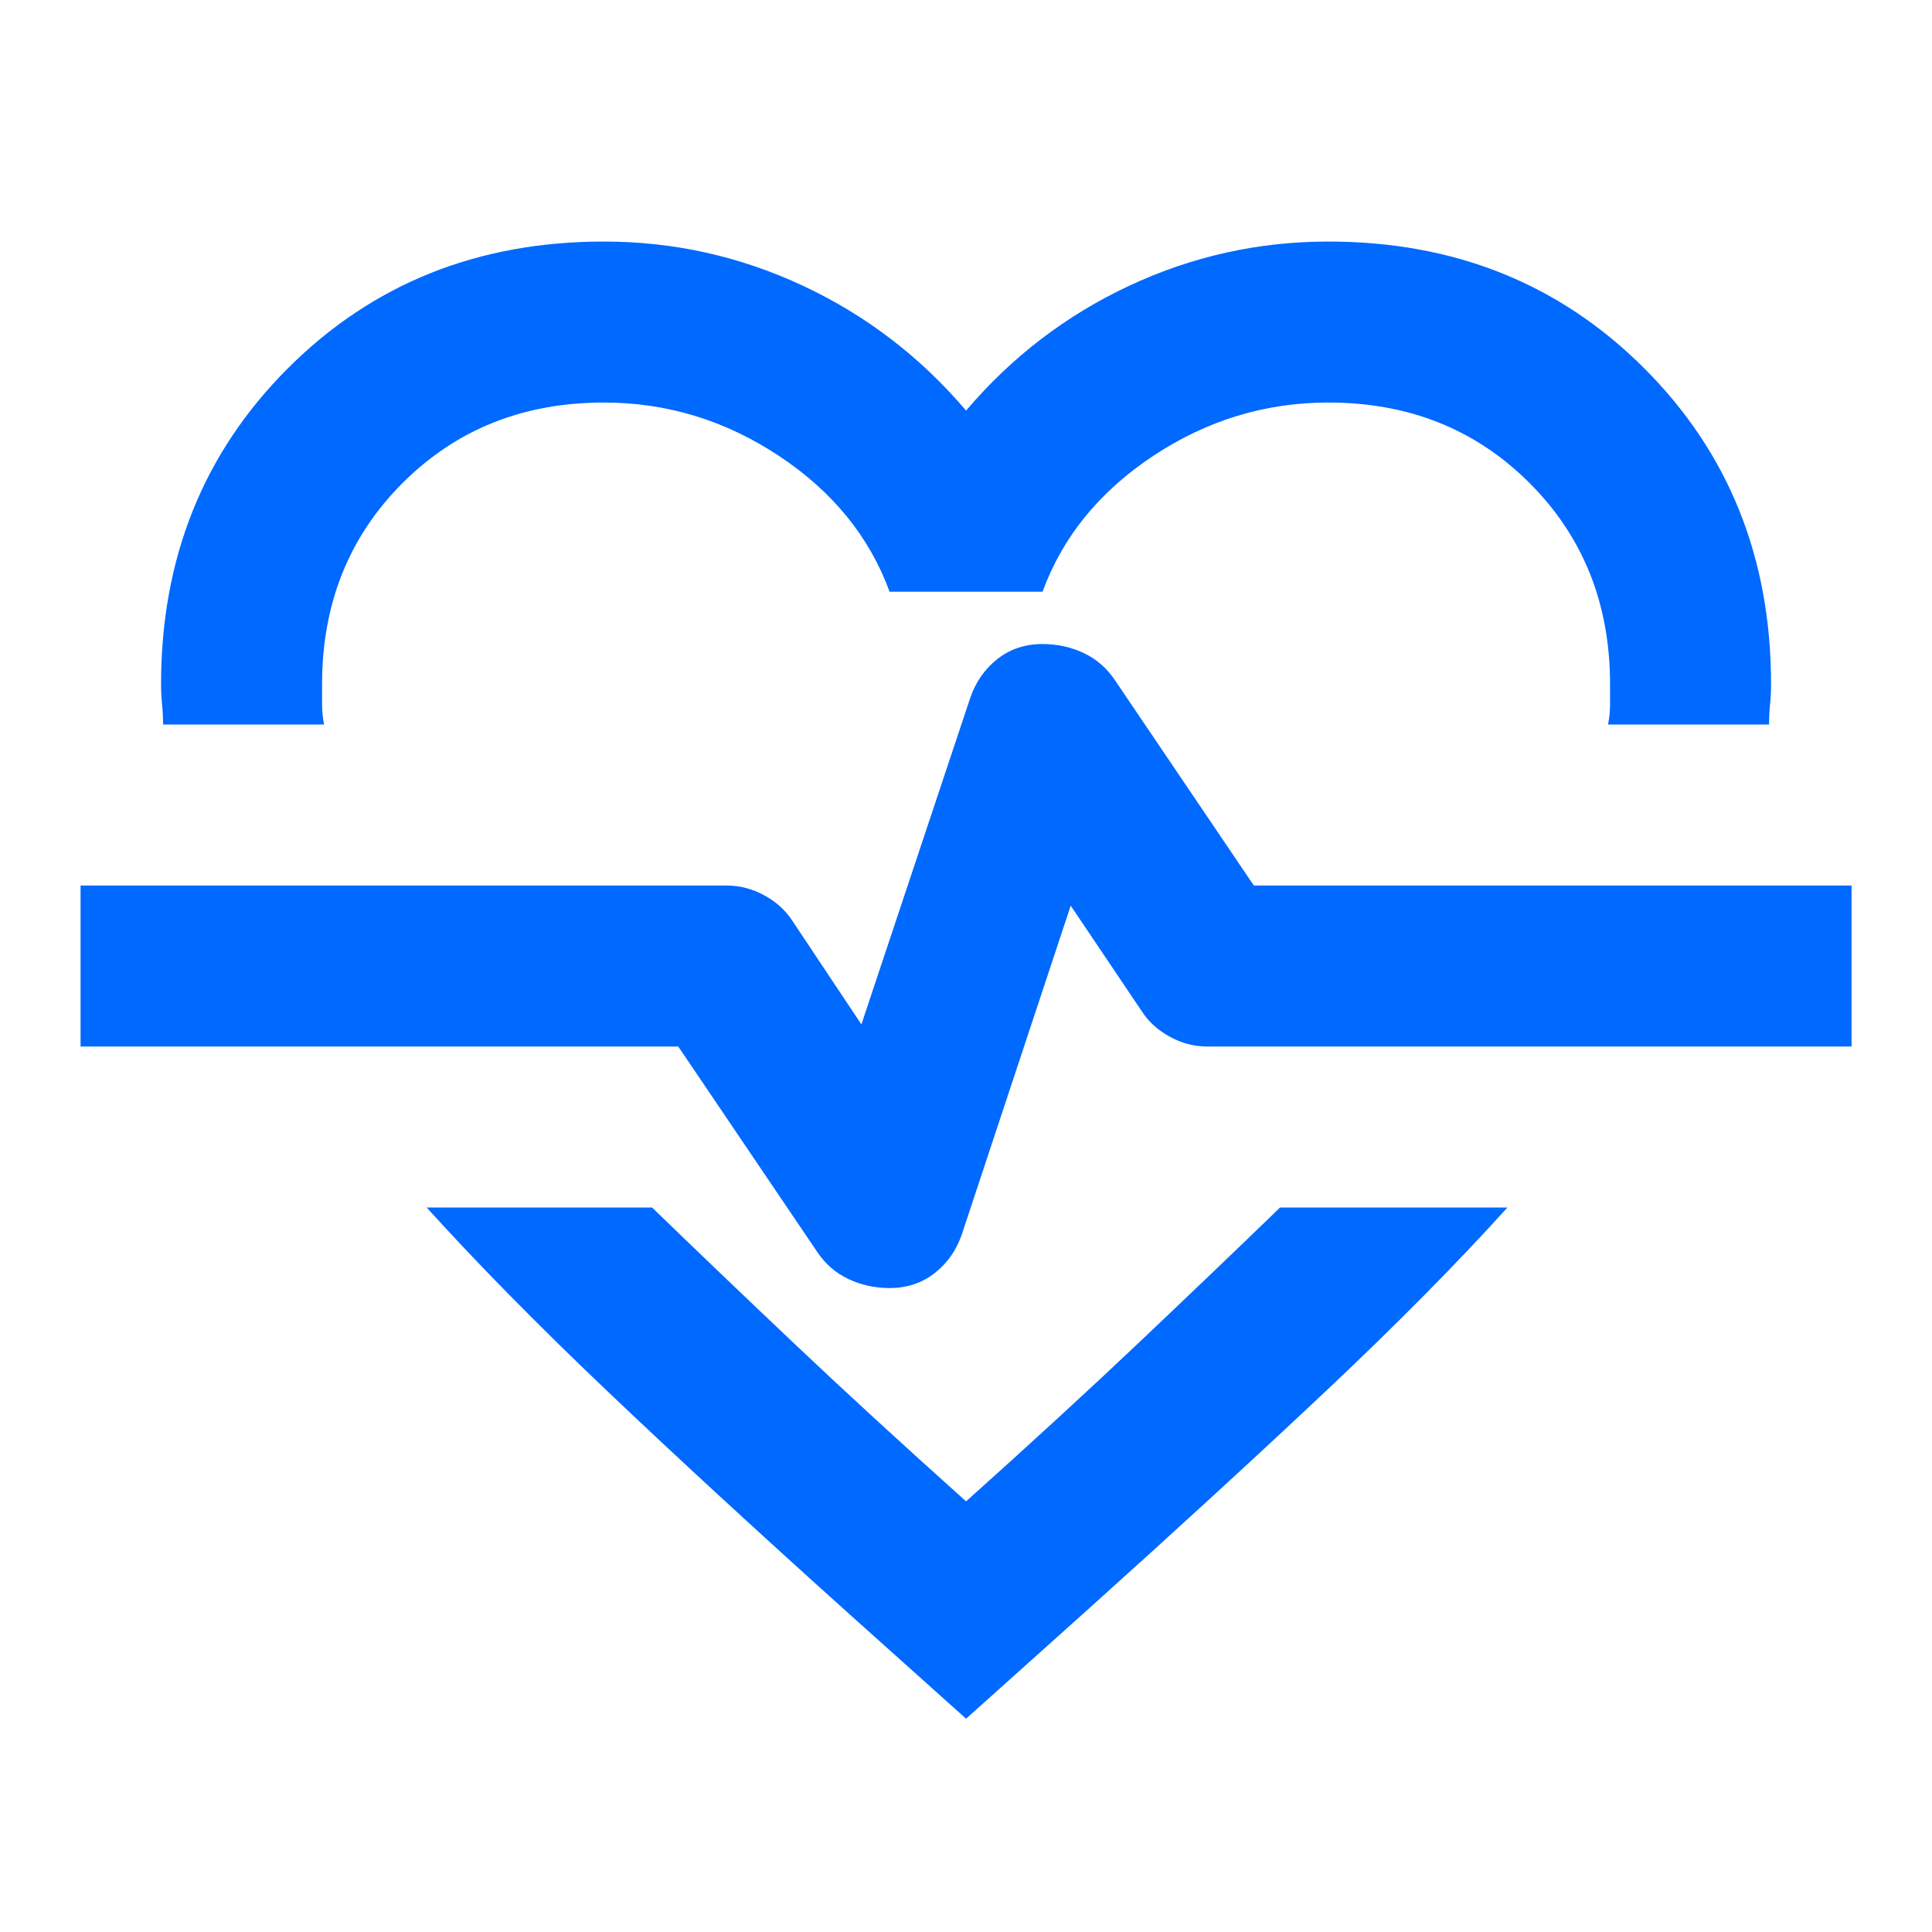 <svg xmlns="http://www.w3.org/2000/svg" fill="none" viewBox="0 0 80 80" height="80" width="80">
<mask height="81" width="80" y="0" x="0" maskUnits="userSpaceOnUse" style="mask-type:alpha" id="mask0_309_8554">
<rect fill="#D9D9D9" height="80" width="80" y="0.001"></rect>
</mask>
<g mask="url(#mask0_309_8554)">
<path fill="#0069FF" d="M25.003 10.002C27.892 10.002 30.642 10.613 33.253 11.835C35.864 13.057 38.114 14.779 40.003 17.002C41.892 14.779 44.142 13.057 46.753 11.835C49.364 10.613 52.114 10.002 55.003 10.002C60.225 10.002 64.586 11.752 68.086 15.252C71.586 18.752 73.336 23.113 73.336 28.335C73.336 28.613 73.322 28.89 73.294 29.168C73.266 29.446 73.253 29.724 73.253 30.002H66.586C66.641 29.724 66.669 29.446 66.669 29.168V28.335C66.669 25.002 65.558 22.224 63.336 20.002C61.114 17.779 58.336 16.668 55.003 16.668C52.392 16.668 49.975 17.404 47.753 18.877C45.53 20.349 44.003 22.224 43.169 24.502H36.836C36.003 22.224 34.475 20.349 32.253 18.877C30.03 17.404 27.614 16.668 25.003 16.668C21.669 16.668 18.892 17.779 16.669 20.002C14.447 22.224 13.336 25.002 13.336 28.335V29.168C13.336 29.446 13.364 29.724 13.419 30.002H6.753C6.753 29.724 6.739 29.446 6.711 29.168C6.683 28.89 6.669 28.613 6.669 28.335C6.669 23.113 8.419 18.752 11.919 15.252C15.419 11.752 19.78 10.002 25.003 10.002ZM17.669 50.002H27.003C28.78 51.724 30.725 53.585 32.836 55.585C34.947 57.585 37.336 59.779 40.003 62.168C42.669 59.779 45.058 57.585 47.169 55.585C49.28 53.585 51.225 51.724 53.003 50.002H62.419C60.308 52.335 57.808 54.863 54.919 57.585C52.03 60.307 48.669 63.39 44.836 66.835L40.003 71.168L35.169 66.835C31.336 63.39 27.989 60.307 25.128 57.585C22.267 54.863 19.78 52.335 17.669 50.002ZM36.836 53.335C37.558 53.335 38.183 53.127 38.711 52.71C39.239 52.293 39.614 51.752 39.836 51.085L44.336 37.502L47.253 41.835C47.53 42.279 47.919 42.64 48.419 42.918C48.919 43.196 49.447 43.335 50.003 43.335H76.669V36.668H51.919L46.169 28.168C45.836 27.668 45.405 27.293 44.878 27.043C44.35 26.793 43.78 26.668 43.169 26.668C42.447 26.668 41.822 26.877 41.294 27.293C40.767 27.71 40.392 28.252 40.169 28.918L35.669 42.418L32.836 38.168C32.558 37.724 32.169 37.363 31.669 37.085C31.169 36.807 30.642 36.668 30.086 36.668H3.336V43.335H28.086L33.836 51.835C34.169 52.335 34.6 52.71 35.128 52.96C35.655 53.21 36.225 53.335 36.836 53.335Z"></path>
</g>
</svg>
